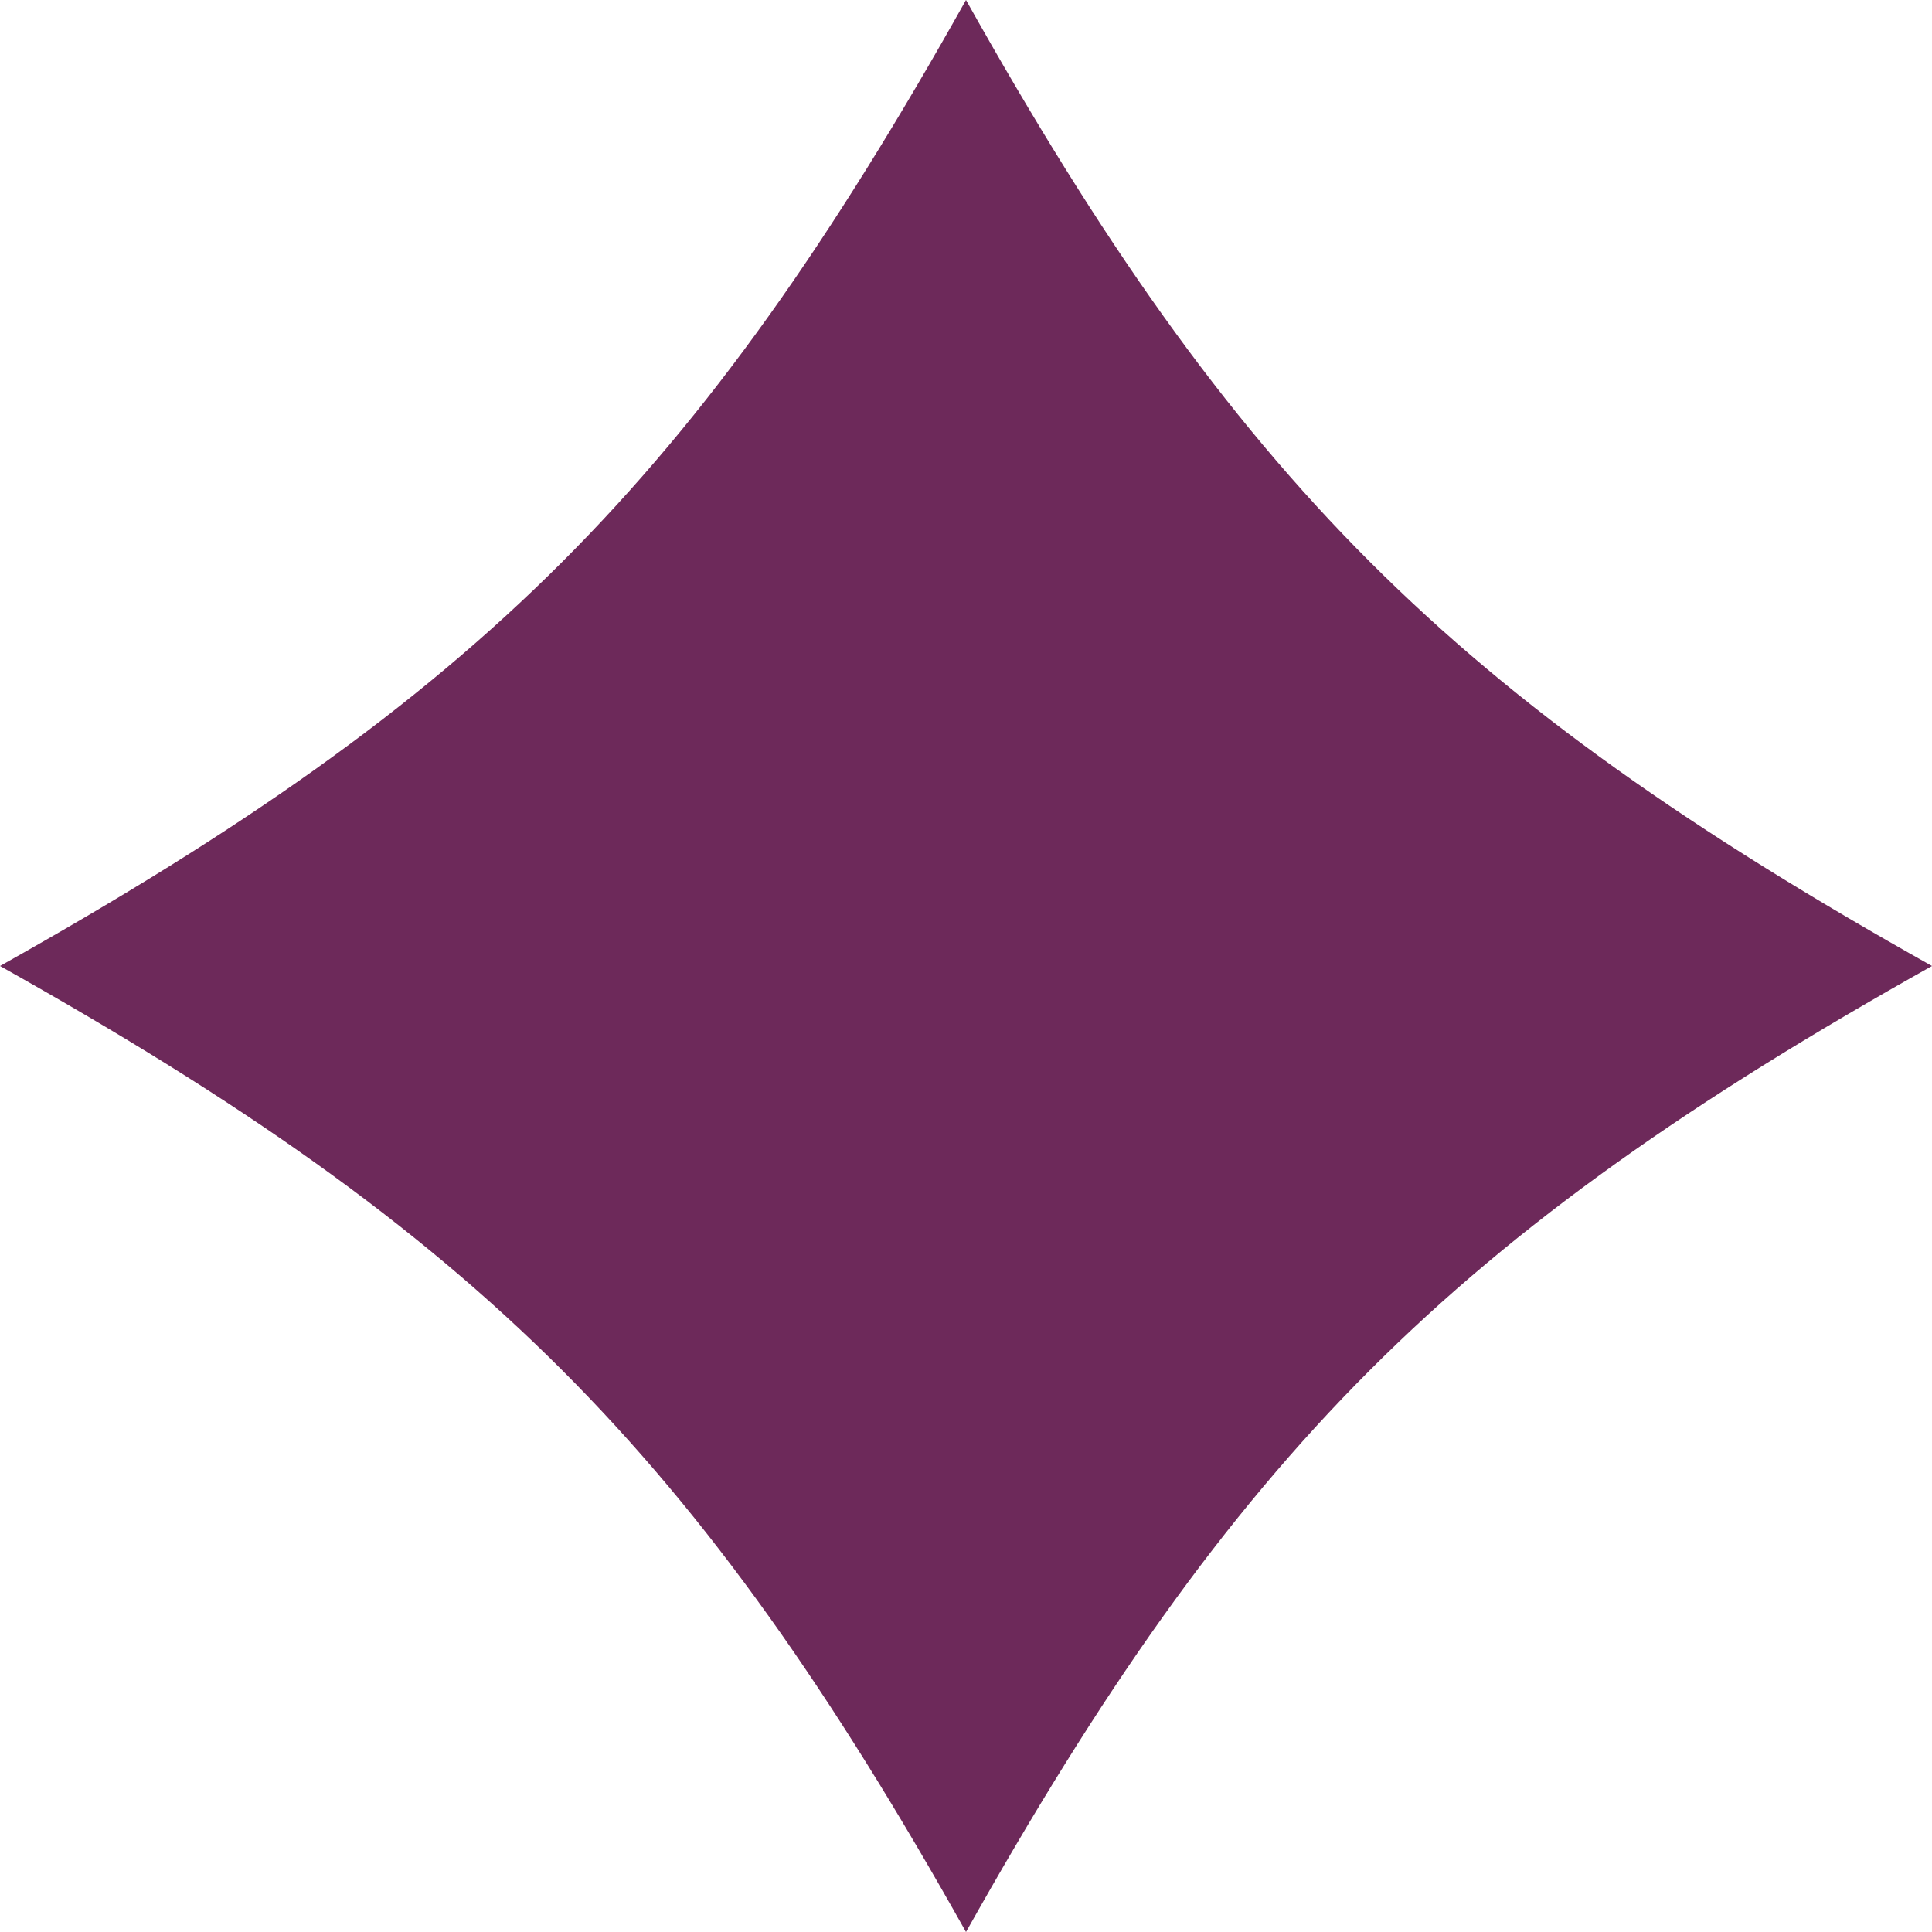 <svg width="16" height="16" viewBox="0 0 16 16" fill="none" xmlns="http://www.w3.org/2000/svg">
<path d="M16 8C12.028 10.226 10.226 12.032 8 16C5.774 12.032 3.972 10.226 0 8C3.972 5.774 5.774 3.972 8 0C10.226 3.972 12.032 5.774 16 8Z" fill="#6D295A"/>
</svg>

